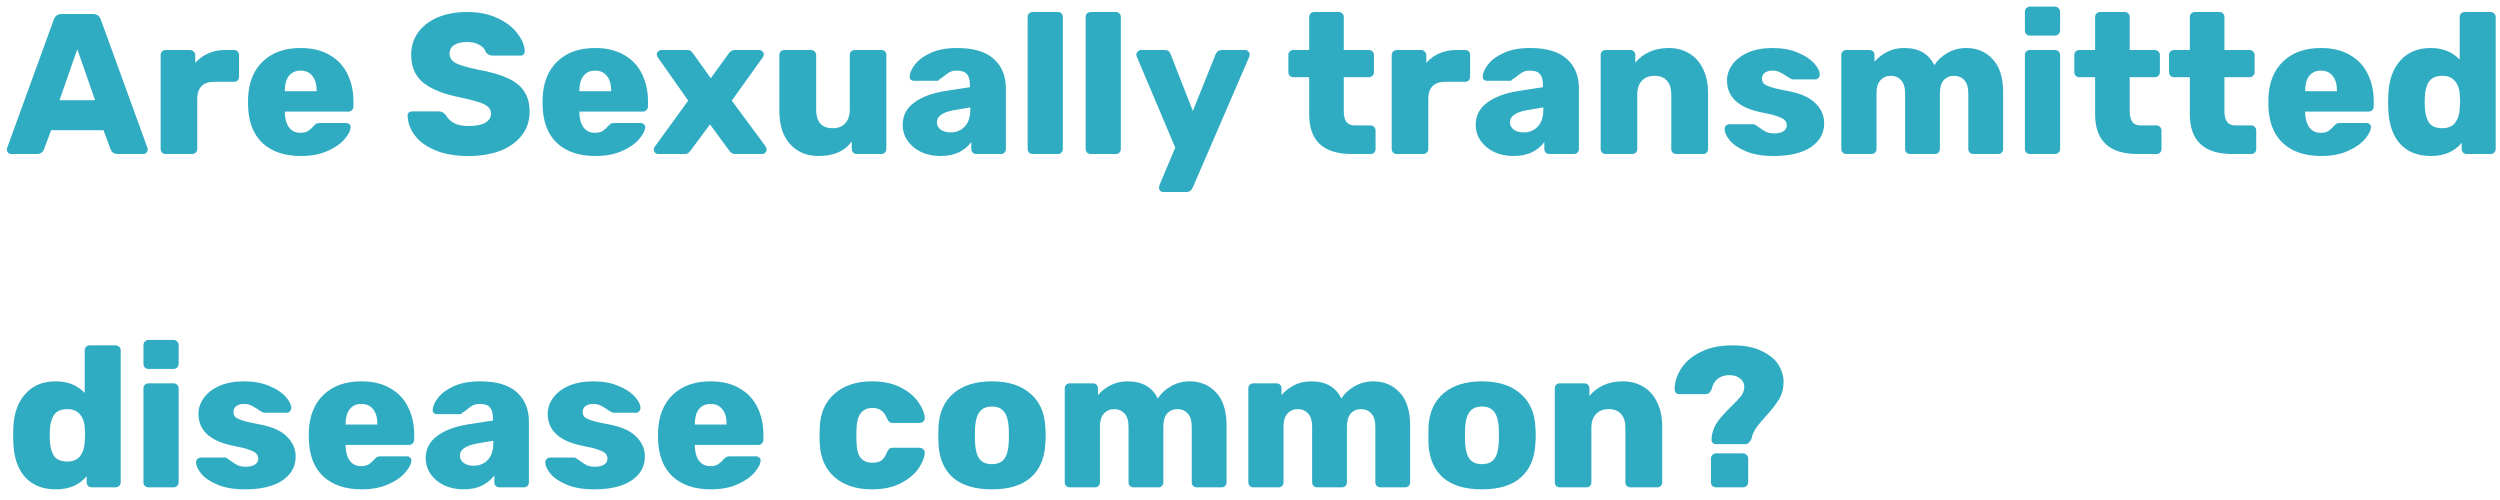 <?xml version="1.0" encoding="UTF-8"?>
<svg xmlns="http://www.w3.org/2000/svg" width="225" height="45" viewBox="0 0 225 45" fill="none">
  <path d="M0.999 13.861C0.903 13.861 0.813 13.825 0.729 13.753C0.657 13.669 0.621 13.579 0.621 13.483C0.621 13.411 0.627 13.357 0.639 13.321L4.833 1.783C4.953 1.435 5.193 1.261 5.553 1.261H8.361C8.721 1.261 8.961 1.435 9.081 1.783L13.275 13.321C13.287 13.357 13.293 13.411 13.293 13.483C13.293 13.579 13.251 13.669 13.167 13.753C13.095 13.825 13.011 13.861 12.915 13.861H10.575C10.287 13.861 10.083 13.729 9.963 13.465L9.315 11.719H4.599L3.951 13.465C3.831 13.729 3.627 13.861 3.339 13.861H0.999ZM5.355 9.019H8.559L6.957 4.429L5.355 9.019ZM14.908 13.861C14.788 13.861 14.68 13.819 14.584 13.735C14.5 13.639 14.458 13.531 14.458 13.411V4.969C14.458 4.837 14.5 4.729 14.584 4.645C14.668 4.549 14.776 4.501 14.908 4.501H17.104C17.236 4.501 17.344 4.549 17.428 4.645C17.524 4.729 17.572 4.837 17.572 4.969V5.653C17.908 5.281 18.298 4.999 18.742 4.807C19.198 4.603 19.702 4.501 20.254 4.501H21.064C21.196 4.501 21.304 4.543 21.388 4.627C21.472 4.711 21.514 4.819 21.514 4.951V6.913C21.514 7.033 21.472 7.141 21.388 7.237C21.304 7.321 21.196 7.363 21.064 7.363H19.246C18.766 7.363 18.394 7.495 18.13 7.759C17.878 8.023 17.752 8.395 17.752 8.875V13.411C17.752 13.543 17.704 13.651 17.608 13.735C17.524 13.819 17.416 13.861 17.284 13.861H14.908ZM27.076 14.041C25.612 14.041 24.46 13.651 23.62 12.871C22.78 12.079 22.348 10.933 22.324 9.433V8.875C22.372 7.447 22.816 6.331 23.656 5.527C24.496 4.723 25.63 4.321 27.058 4.321C28.09 4.321 28.96 4.531 29.668 4.951C30.388 5.359 30.922 5.929 31.27 6.661C31.63 7.381 31.81 8.203 31.81 9.127V9.577C31.81 9.709 31.762 9.823 31.666 9.919C31.582 10.003 31.474 10.045 31.342 10.045H25.636V10.153C25.648 10.693 25.774 11.131 26.014 11.467C26.254 11.791 26.596 11.953 27.04 11.953C27.328 11.953 27.556 11.899 27.724 11.791C27.904 11.671 28.072 11.521 28.228 11.341C28.336 11.221 28.42 11.149 28.48 11.125C28.552 11.089 28.66 11.071 28.804 11.071H31.162C31.27 11.071 31.36 11.107 31.432 11.179C31.516 11.239 31.558 11.317 31.558 11.413C31.558 11.725 31.378 12.091 31.018 12.511C30.67 12.931 30.154 13.291 29.47 13.591C28.798 13.891 28 14.041 27.076 14.041ZM28.498 8.209V8.173C28.498 7.597 28.372 7.153 28.12 6.841C27.868 6.517 27.514 6.355 27.058 6.355C26.602 6.355 26.248 6.517 25.996 6.841C25.756 7.153 25.636 7.597 25.636 8.173V8.209H28.498ZM42.172 14.041C41.008 14.041 40.018 13.873 39.202 13.537C38.386 13.201 37.768 12.757 37.348 12.205C36.928 11.653 36.706 11.053 36.682 10.405C36.682 10.297 36.718 10.207 36.79 10.135C36.874 10.063 36.97 10.027 37.078 10.027H39.472C39.616 10.027 39.73 10.051 39.814 10.099C39.91 10.147 40.012 10.231 40.12 10.351C40.276 10.639 40.516 10.879 40.84 11.071C41.176 11.251 41.62 11.341 42.172 11.341C42.82 11.341 43.318 11.245 43.666 11.053C44.014 10.849 44.188 10.573 44.188 10.225C44.188 9.973 44.098 9.769 43.918 9.613C43.738 9.445 43.45 9.301 43.054 9.181C42.658 9.049 42.088 8.905 41.344 8.749C39.892 8.461 38.806 8.023 38.086 7.435C37.366 6.847 37.006 6.007 37.006 4.915C37.006 4.171 37.21 3.511 37.618 2.935C38.038 2.347 38.626 1.891 39.382 1.567C40.15 1.243 41.038 1.081 42.046 1.081C43.102 1.081 44.014 1.267 44.782 1.639C45.562 1.999 46.156 2.455 46.564 3.007C46.984 3.547 47.206 4.081 47.23 4.609C47.23 4.717 47.194 4.813 47.122 4.897C47.05 4.969 46.96 5.005 46.852 5.005H44.332C44.068 5.005 43.864 4.897 43.72 4.681C43.648 4.429 43.462 4.219 43.162 4.051C42.862 3.871 42.49 3.781 42.046 3.781C41.542 3.781 41.152 3.871 40.876 4.051C40.6 4.231 40.462 4.495 40.462 4.843C40.462 5.191 40.642 5.467 41.002 5.671C41.362 5.863 42.034 6.061 43.018 6.265C44.146 6.469 45.04 6.727 45.7 7.039C46.372 7.339 46.864 7.735 47.176 8.227C47.5 8.707 47.662 9.319 47.662 10.063C47.662 10.879 47.428 11.587 46.96 12.187C46.492 12.787 45.844 13.249 45.016 13.573C44.188 13.885 43.24 14.041 42.172 14.041ZM53.584 14.041C52.12 14.041 50.968 13.651 50.128 12.871C49.288 12.079 48.856 10.933 48.832 9.433V8.875C48.88 7.447 49.324 6.331 50.164 5.527C51.004 4.723 52.138 4.321 53.566 4.321C54.598 4.321 55.468 4.531 56.176 4.951C56.896 5.359 57.43 5.929 57.778 6.661C58.138 7.381 58.318 8.203 58.318 9.127V9.577C58.318 9.709 58.27 9.823 58.174 9.919C58.09 10.003 57.982 10.045 57.85 10.045H52.144V10.153C52.156 10.693 52.282 11.131 52.522 11.467C52.762 11.791 53.104 11.953 53.548 11.953C53.836 11.953 54.064 11.899 54.232 11.791C54.412 11.671 54.58 11.521 54.736 11.341C54.844 11.221 54.928 11.149 54.988 11.125C55.06 11.089 55.168 11.071 55.312 11.071H57.67C57.778 11.071 57.868 11.107 57.94 11.179C58.024 11.239 58.066 11.317 58.066 11.413C58.066 11.725 57.886 12.091 57.526 12.511C57.178 12.931 56.662 13.291 55.978 13.591C55.306 13.891 54.508 14.041 53.584 14.041ZM55.006 8.209V8.173C55.006 7.597 54.88 7.153 54.628 6.841C54.376 6.517 54.022 6.355 53.566 6.355C53.11 6.355 52.756 6.517 52.504 6.841C52.264 7.153 52.144 7.597 52.144 8.173V8.209H55.006ZM59.256 13.861C59.148 13.861 59.052 13.825 58.968 13.753C58.884 13.669 58.842 13.567 58.842 13.447C58.842 13.351 58.878 13.261 58.95 13.177L61.938 9.055L59.22 5.185C59.148 5.089 59.112 4.999 59.112 4.915C59.112 4.795 59.154 4.699 59.238 4.627C59.322 4.543 59.418 4.501 59.526 4.501H61.848C61.992 4.501 62.1 4.531 62.172 4.591C62.244 4.651 62.316 4.729 62.388 4.825L63.972 7.039L65.574 4.825C65.586 4.813 65.616 4.777 65.664 4.717C65.712 4.657 65.772 4.609 65.844 4.573C65.928 4.525 66.018 4.501 66.114 4.501H68.328C68.436 4.501 68.532 4.543 68.616 4.627C68.7 4.699 68.742 4.789 68.742 4.897C68.742 4.993 68.706 5.089 68.634 5.185L65.862 9.055L68.904 13.177C68.964 13.261 68.994 13.351 68.994 13.447C68.994 13.567 68.952 13.669 68.868 13.753C68.796 13.825 68.7 13.861 68.58 13.861H66.15C65.946 13.861 65.778 13.765 65.646 13.573L63.9 11.197L62.136 13.573C62.064 13.669 61.992 13.741 61.92 13.789C61.848 13.837 61.746 13.861 61.614 13.861H59.256ZM73.671 14.041C72.615 14.041 71.763 13.687 71.115 12.979C70.467 12.271 70.143 11.269 70.143 9.973V4.951C70.143 4.819 70.185 4.711 70.269 4.627C70.365 4.543 70.473 4.501 70.593 4.501H72.987C73.119 4.501 73.227 4.543 73.311 4.627C73.407 4.711 73.455 4.819 73.455 4.951V9.865C73.455 10.981 73.953 11.539 74.949 11.539C75.429 11.539 75.801 11.395 76.065 11.107C76.341 10.807 76.479 10.393 76.479 9.865V4.951C76.479 4.819 76.521 4.711 76.605 4.627C76.701 4.543 76.815 4.501 76.947 4.501H79.323C79.455 4.501 79.563 4.543 79.647 4.627C79.731 4.711 79.773 4.819 79.773 4.951V13.411C79.773 13.531 79.731 13.639 79.647 13.735C79.563 13.819 79.455 13.861 79.323 13.861H77.127C76.995 13.861 76.881 13.819 76.785 13.735C76.701 13.651 76.659 13.543 76.659 13.411V12.727C76.035 13.603 75.039 14.041 73.671 14.041ZM84.643 14.041C84.007 14.041 83.425 13.921 82.897 13.681C82.381 13.429 81.973 13.087 81.673 12.655C81.385 12.223 81.241 11.749 81.241 11.233C81.241 10.417 81.577 9.757 82.249 9.253C82.933 8.737 83.869 8.383 85.057 8.191L87.289 7.849V7.633C87.289 7.189 87.199 6.865 87.019 6.661C86.839 6.457 86.533 6.355 86.101 6.355C85.861 6.355 85.657 6.397 85.489 6.481C85.333 6.565 85.153 6.691 84.949 6.859C84.793 6.991 84.655 7.087 84.535 7.147C84.487 7.231 84.427 7.273 84.355 7.273H82.267C82.147 7.273 82.045 7.237 81.961 7.165C81.889 7.081 81.859 6.985 81.871 6.877C81.883 6.553 82.045 6.193 82.357 5.797C82.669 5.389 83.143 5.041 83.779 4.753C84.415 4.465 85.201 4.321 86.137 4.321C87.625 4.321 88.729 4.651 89.449 5.311C90.169 5.959 90.529 6.841 90.529 7.957V13.411C90.529 13.531 90.487 13.639 90.403 13.735C90.319 13.819 90.211 13.861 90.079 13.861H87.865C87.745 13.861 87.637 13.819 87.541 13.735C87.457 13.639 87.415 13.531 87.415 13.411V12.781C87.151 13.153 86.785 13.459 86.317 13.699C85.849 13.927 85.291 14.041 84.643 14.041ZM85.543 11.917C86.071 11.917 86.497 11.743 86.821 11.395C87.157 11.047 87.325 10.543 87.325 9.883V9.667L85.831 9.919C84.823 10.111 84.319 10.471 84.319 10.999C84.319 11.275 84.433 11.497 84.661 11.665C84.901 11.833 85.195 11.917 85.543 11.917ZM92.955 13.861C92.823 13.861 92.709 13.819 92.613 13.735C92.529 13.651 92.487 13.543 92.487 13.411V1.531C92.487 1.399 92.529 1.291 92.613 1.207C92.709 1.123 92.823 1.081 92.955 1.081H95.205C95.337 1.081 95.445 1.123 95.529 1.207C95.613 1.291 95.655 1.399 95.655 1.531V13.411C95.655 13.531 95.613 13.639 95.529 13.735C95.445 13.819 95.337 13.861 95.205 13.861H92.955ZM98.176 13.861C98.044 13.861 97.93 13.819 97.834 13.735C97.75 13.651 97.708 13.543 97.708 13.411V1.531C97.708 1.399 97.75 1.291 97.834 1.207C97.93 1.123 98.044 1.081 98.176 1.081H100.426C100.558 1.081 100.666 1.123 100.75 1.207C100.834 1.291 100.876 1.399 100.876 1.531V13.411C100.876 13.531 100.834 13.639 100.75 13.735C100.666 13.819 100.558 13.861 100.426 13.861H98.176ZM104.692 17.281C104.584 17.281 104.494 17.245 104.422 17.173C104.35 17.101 104.314 17.011 104.314 16.903C104.314 16.819 104.326 16.741 104.35 16.669L105.772 13.285L102.316 5.113C102.28 5.017 102.262 4.951 102.262 4.915C102.286 4.795 102.334 4.699 102.406 4.627C102.49 4.543 102.586 4.501 102.694 4.501H104.836C105.088 4.501 105.262 4.627 105.358 4.879L107.356 9.991L109.408 4.879C109.528 4.627 109.708 4.501 109.948 4.501H112.072C112.18 4.501 112.27 4.543 112.342 4.627C112.426 4.699 112.468 4.783 112.468 4.879C112.468 4.963 112.456 5.041 112.432 5.113L107.338 16.903C107.218 17.155 107.032 17.281 106.78 17.281H104.692ZM121.641 13.861C119.097 13.861 117.825 12.667 117.825 10.279V6.949H116.403C116.283 6.949 116.175 6.907 116.079 6.823C115.995 6.727 115.953 6.619 115.953 6.499V4.951C115.953 4.819 115.995 4.711 116.079 4.627C116.175 4.543 116.283 4.501 116.403 4.501H117.825V1.531C117.825 1.399 117.867 1.291 117.951 1.207C118.047 1.123 118.155 1.081 118.275 1.081H120.489C120.621 1.081 120.729 1.123 120.813 1.207C120.897 1.291 120.939 1.399 120.939 1.531V4.501H123.189C123.321 4.501 123.429 4.543 123.513 4.627C123.609 4.711 123.657 4.819 123.657 4.951V6.499C123.657 6.631 123.609 6.739 123.513 6.823C123.429 6.907 123.321 6.949 123.189 6.949H120.939V10.009C120.939 10.429 121.017 10.747 121.173 10.963C121.329 11.179 121.581 11.287 121.929 11.287H123.351C123.483 11.287 123.591 11.335 123.675 11.431C123.759 11.515 123.801 11.623 123.801 11.755V13.411C123.801 13.531 123.759 13.639 123.675 13.735C123.591 13.819 123.483 13.861 123.351 13.861H121.641ZM125.703 13.861C125.583 13.861 125.475 13.819 125.379 13.735C125.295 13.639 125.253 13.531 125.253 13.411V4.969C125.253 4.837 125.295 4.729 125.379 4.645C125.463 4.549 125.571 4.501 125.703 4.501H127.899C128.031 4.501 128.139 4.549 128.223 4.645C128.319 4.729 128.367 4.837 128.367 4.969V5.653C128.703 5.281 129.093 4.999 129.537 4.807C129.993 4.603 130.497 4.501 131.049 4.501H131.859C131.991 4.501 132.099 4.543 132.183 4.627C132.267 4.711 132.309 4.819 132.309 4.951V6.913C132.309 7.033 132.267 7.141 132.183 7.237C132.099 7.321 131.991 7.363 131.859 7.363H130.041C129.561 7.363 129.189 7.495 128.925 7.759C128.673 8.023 128.547 8.395 128.547 8.875V13.411C128.547 13.543 128.499 13.651 128.403 13.735C128.319 13.819 128.211 13.861 128.079 13.861H125.703ZM136.217 14.041C135.581 14.041 134.999 13.921 134.471 13.681C133.955 13.429 133.547 13.087 133.247 12.655C132.959 12.223 132.815 11.749 132.815 11.233C132.815 10.417 133.151 9.757 133.823 9.253C134.507 8.737 135.443 8.383 136.631 8.191L138.863 7.849V7.633C138.863 7.189 138.773 6.865 138.593 6.661C138.413 6.457 138.107 6.355 137.675 6.355C137.435 6.355 137.231 6.397 137.063 6.481C136.907 6.565 136.727 6.691 136.523 6.859C136.367 6.991 136.229 7.087 136.109 7.147C136.061 7.231 136.001 7.273 135.929 7.273H133.841C133.721 7.273 133.619 7.237 133.535 7.165C133.463 7.081 133.433 6.985 133.445 6.877C133.457 6.553 133.619 6.193 133.931 5.797C134.243 5.389 134.717 5.041 135.353 4.753C135.989 4.465 136.775 4.321 137.711 4.321C139.199 4.321 140.303 4.651 141.023 5.311C141.743 5.959 142.103 6.841 142.103 7.957V13.411C142.103 13.531 142.061 13.639 141.977 13.735C141.893 13.819 141.785 13.861 141.653 13.861H139.439C139.319 13.861 139.211 13.819 139.115 13.735C139.031 13.639 138.989 13.531 138.989 13.411V12.781C138.725 13.153 138.359 13.459 137.891 13.699C137.423 13.927 136.865 14.041 136.217 14.041ZM137.117 11.917C137.645 11.917 138.071 11.743 138.395 11.395C138.731 11.047 138.899 10.543 138.899 9.883V9.667L137.405 9.919C136.397 10.111 135.893 10.471 135.893 10.999C135.893 11.275 136.007 11.497 136.235 11.665C136.475 11.833 136.769 11.917 137.117 11.917ZM144.511 13.861C144.391 13.861 144.283 13.819 144.187 13.735C144.103 13.639 144.061 13.531 144.061 13.411V4.951C144.061 4.819 144.103 4.711 144.187 4.627C144.283 4.543 144.391 4.501 144.511 4.501H146.725C146.857 4.501 146.965 4.543 147.049 4.627C147.133 4.711 147.175 4.819 147.175 4.951V5.635C147.499 5.239 147.913 4.921 148.417 4.681C148.933 4.441 149.521 4.321 150.181 4.321C150.865 4.321 151.471 4.477 151.999 4.789C152.539 5.101 152.959 5.563 153.259 6.175C153.571 6.787 153.727 7.525 153.727 8.389V13.411C153.727 13.531 153.685 13.639 153.601 13.735C153.517 13.819 153.409 13.861 153.277 13.861H150.883C150.751 13.861 150.637 13.819 150.541 13.735C150.457 13.651 150.415 13.543 150.415 13.411V8.497C150.415 7.957 150.283 7.543 150.019 7.255C149.767 6.967 149.395 6.823 148.903 6.823C148.423 6.823 148.045 6.973 147.769 7.273C147.493 7.561 147.355 7.969 147.355 8.497V13.411C147.355 13.531 147.313 13.639 147.229 13.735C147.145 13.819 147.037 13.861 146.905 13.861H144.511ZM159.622 14.041C158.638 14.041 157.816 13.903 157.156 13.627C156.496 13.351 156.004 13.021 155.68 12.637C155.368 12.253 155.212 11.905 155.212 11.593C155.212 11.473 155.254 11.377 155.338 11.305C155.434 11.221 155.536 11.179 155.644 11.179H157.822C157.894 11.179 157.954 11.203 158.002 11.251C158.206 11.383 158.32 11.461 158.344 11.485C158.572 11.653 158.782 11.785 158.974 11.881C159.178 11.965 159.418 12.007 159.694 12.007C160.018 12.007 160.282 11.947 160.486 11.827C160.702 11.695 160.81 11.515 160.81 11.287C160.81 11.095 160.75 10.939 160.63 10.819C160.522 10.699 160.306 10.585 159.982 10.477C159.67 10.357 159.19 10.237 158.542 10.117C156.466 9.697 155.428 8.737 155.428 7.237C155.428 6.745 155.584 6.277 155.896 5.833C156.22 5.377 156.688 5.011 157.3 4.735C157.924 4.459 158.668 4.321 159.532 4.321C160.408 4.321 161.164 4.459 161.8 4.735C162.448 4.999 162.94 5.323 163.276 5.707C163.612 6.079 163.78 6.421 163.78 6.733C163.78 6.841 163.738 6.937 163.654 7.021C163.582 7.105 163.492 7.147 163.384 7.147H161.404C161.296 7.147 161.212 7.123 161.152 7.075C161.008 7.003 160.864 6.913 160.72 6.805C160.504 6.661 160.312 6.553 160.144 6.481C159.988 6.397 159.784 6.355 159.532 6.355C159.232 6.355 158.998 6.421 158.83 6.553C158.662 6.685 158.578 6.853 158.578 7.057C158.578 7.237 158.626 7.387 158.722 7.507C158.83 7.615 159.04 7.723 159.352 7.831C159.676 7.939 160.162 8.053 160.81 8.173C161.986 8.377 162.838 8.743 163.366 9.271C163.906 9.787 164.176 10.393 164.176 11.089C164.176 11.989 163.774 12.709 162.97 13.249C162.178 13.777 161.062 14.041 159.622 14.041ZM166.167 13.861C166.047 13.861 165.939 13.819 165.843 13.735C165.759 13.639 165.717 13.531 165.717 13.411V4.951C165.717 4.819 165.759 4.711 165.843 4.627C165.939 4.543 166.047 4.501 166.167 4.501H168.255C168.387 4.501 168.495 4.543 168.579 4.627C168.663 4.711 168.705 4.819 168.705 4.951V5.563C168.993 5.215 169.365 4.921 169.821 4.681C170.277 4.441 170.793 4.321 171.369 4.321C172.689 4.321 173.595 4.837 174.087 5.869C174.375 5.413 174.777 5.041 175.293 4.753C175.809 4.465 176.361 4.321 176.949 4.321C177.933 4.321 178.731 4.657 179.343 5.329C179.967 5.989 180.279 6.979 180.279 8.299V13.411C180.279 13.531 180.237 13.639 180.153 13.735C180.069 13.819 179.961 13.861 179.829 13.861H177.615C177.483 13.861 177.369 13.819 177.273 13.735C177.189 13.651 177.147 13.543 177.147 13.411V8.425C177.147 7.873 177.027 7.471 176.787 7.219C176.559 6.955 176.247 6.823 175.851 6.823C175.479 6.823 175.173 6.955 174.933 7.219C174.705 7.471 174.591 7.873 174.591 8.425V13.411C174.591 13.531 174.549 13.639 174.465 13.735C174.381 13.819 174.273 13.861 174.141 13.861H171.927C171.795 13.861 171.681 13.819 171.585 13.735C171.501 13.651 171.459 13.543 171.459 13.411V8.425C171.459 7.873 171.339 7.471 171.099 7.219C170.859 6.955 170.547 6.823 170.163 6.823C169.791 6.823 169.485 6.955 169.245 7.219C169.005 7.471 168.885 7.867 168.885 8.407V13.411C168.885 13.531 168.843 13.639 168.759 13.735C168.675 13.819 168.567 13.861 168.435 13.861H166.167ZM182.691 3.205C182.559 3.205 182.451 3.163 182.367 3.079C182.283 2.983 182.241 2.869 182.241 2.737V1.063C182.241 0.931 182.283 0.823 182.367 0.739C182.463 0.643 182.571 0.595 182.691 0.595H184.941C185.073 0.595 185.181 0.643 185.265 0.739C185.361 0.823 185.409 0.931 185.409 1.063V2.737C185.409 2.869 185.361 2.983 185.265 3.079C185.181 3.163 185.073 3.205 184.941 3.205H182.691ZM182.691 13.861C182.571 13.861 182.463 13.819 182.367 13.735C182.283 13.639 182.241 13.531 182.241 13.411V4.951C182.241 4.819 182.283 4.711 182.367 4.627C182.463 4.543 182.571 4.501 182.691 4.501H184.941C185.073 4.501 185.181 4.543 185.265 4.627C185.361 4.711 185.409 4.819 185.409 4.951V13.411C185.409 13.543 185.361 13.651 185.265 13.735C185.181 13.819 185.073 13.861 184.941 13.861H182.691ZM192.376 13.861C189.832 13.861 188.56 12.667 188.56 10.279V6.949H187.138C187.018 6.949 186.91 6.907 186.814 6.823C186.73 6.727 186.688 6.619 186.688 6.499V4.951C186.688 4.819 186.73 4.711 186.814 4.627C186.91 4.543 187.018 4.501 187.138 4.501H188.56V1.531C188.56 1.399 188.602 1.291 188.686 1.207C188.782 1.123 188.89 1.081 189.01 1.081H191.224C191.356 1.081 191.464 1.123 191.548 1.207C191.632 1.291 191.674 1.399 191.674 1.531V4.501H193.924C194.056 4.501 194.164 4.543 194.248 4.627C194.344 4.711 194.392 4.819 194.392 4.951V6.499C194.392 6.631 194.344 6.739 194.248 6.823C194.164 6.907 194.056 6.949 193.924 6.949H191.674V10.009C191.674 10.429 191.752 10.747 191.908 10.963C192.064 11.179 192.316 11.287 192.664 11.287H194.086C194.218 11.287 194.326 11.335 194.41 11.431C194.494 11.515 194.536 11.623 194.536 11.755V13.411C194.536 13.531 194.494 13.639 194.41 13.735C194.326 13.819 194.218 13.861 194.086 13.861H192.376ZM200.901 13.861C198.357 13.861 197.085 12.667 197.085 10.279V6.949H195.663C195.543 6.949 195.435 6.907 195.339 6.823C195.255 6.727 195.213 6.619 195.213 6.499V4.951C195.213 4.819 195.255 4.711 195.339 4.627C195.435 4.543 195.543 4.501 195.663 4.501H197.085V1.531C197.085 1.399 197.127 1.291 197.211 1.207C197.307 1.123 197.415 1.081 197.535 1.081H199.749C199.881 1.081 199.989 1.123 200.073 1.207C200.157 1.291 200.199 1.399 200.199 1.531V4.501H202.449C202.581 4.501 202.689 4.543 202.773 4.627C202.869 4.711 202.917 4.819 202.917 4.951V6.499C202.917 6.631 202.869 6.739 202.773 6.823C202.689 6.907 202.581 6.949 202.449 6.949H200.199V10.009C200.199 10.429 200.277 10.747 200.433 10.963C200.589 11.179 200.841 11.287 201.189 11.287H202.611C202.743 11.287 202.851 11.335 202.935 11.431C203.019 11.515 203.061 11.623 203.061 11.755V13.411C203.061 13.531 203.019 13.639 202.935 13.735C202.851 13.819 202.743 13.861 202.611 13.861H200.901ZM208.904 14.041C207.44 14.041 206.288 13.651 205.448 12.871C204.608 12.079 204.176 10.933 204.152 9.433V8.875C204.2 7.447 204.644 6.331 205.484 5.527C206.324 4.723 207.458 4.321 208.886 4.321C209.918 4.321 210.788 4.531 211.496 4.951C212.216 5.359 212.75 5.929 213.098 6.661C213.458 7.381 213.638 8.203 213.638 9.127V9.577C213.638 9.709 213.59 9.823 213.494 9.919C213.41 10.003 213.302 10.045 213.17 10.045H207.464V10.153C207.476 10.693 207.602 11.131 207.842 11.467C208.082 11.791 208.424 11.953 208.868 11.953C209.156 11.953 209.384 11.899 209.552 11.791C209.732 11.671 209.9 11.521 210.056 11.341C210.164 11.221 210.248 11.149 210.308 11.125C210.38 11.089 210.488 11.071 210.632 11.071H212.99C213.098 11.071 213.188 11.107 213.26 11.179C213.344 11.239 213.386 11.317 213.386 11.413C213.386 11.725 213.206 12.091 212.846 12.511C212.498 12.931 211.982 13.291 211.298 13.591C210.626 13.891 209.828 14.041 208.904 14.041ZM210.326 8.209V8.173C210.326 7.597 210.2 7.153 209.948 6.841C209.696 6.517 209.342 6.355 208.886 6.355C208.43 6.355 208.076 6.517 207.824 6.841C207.584 7.153 207.464 7.597 207.464 8.173V8.209H210.326ZM218.763 14.041C217.599 14.041 216.681 13.675 216.009 12.943C215.349 12.211 214.995 11.167 214.947 9.811L214.929 9.181L214.947 8.533C214.995 7.225 215.355 6.199 216.027 5.455C216.699 4.699 217.611 4.321 218.763 4.321C219.843 4.321 220.713 4.669 221.373 5.365V1.531C221.373 1.399 221.415 1.291 221.499 1.207C221.595 1.123 221.703 1.081 221.823 1.081H224.145C224.277 1.081 224.385 1.123 224.469 1.207C224.565 1.291 224.613 1.399 224.613 1.531V13.411C224.613 13.543 224.565 13.651 224.469 13.735C224.385 13.819 224.277 13.861 224.145 13.861H222.003C221.883 13.861 221.775 13.819 221.679 13.735C221.595 13.639 221.553 13.531 221.553 13.411V12.853C220.905 13.645 219.975 14.041 218.763 14.041ZM219.807 11.539C220.323 11.539 220.707 11.377 220.959 11.053C221.211 10.717 221.349 10.297 221.373 9.793C221.397 9.457 221.409 9.229 221.409 9.109C221.409 8.977 221.397 8.755 221.373 8.443C221.349 7.975 221.205 7.591 220.941 7.291C220.689 6.979 220.311 6.823 219.807 6.823C219.267 6.823 218.877 6.985 218.637 7.309C218.409 7.621 218.277 8.059 218.241 8.623L218.223 9.181L218.241 9.739C218.277 10.303 218.409 10.747 218.637 11.071C218.877 11.383 219.267 11.539 219.807 11.539ZM5.013 44.041C3.849 44.041 2.931 43.675 2.259 42.943C1.599 42.211 1.245 41.167 1.197 39.811L1.179 39.181L1.197 38.533C1.245 37.225 1.605 36.199 2.277 35.455C2.949 34.699 3.861 34.321 5.013 34.321C6.093 34.321 6.963 34.669 7.623 35.365V31.531C7.623 31.399 7.665 31.291 7.749 31.207C7.845 31.123 7.953 31.081 8.073 31.081H10.395C10.527 31.081 10.635 31.123 10.719 31.207C10.815 31.291 10.863 31.399 10.863 31.531V43.411C10.863 43.543 10.815 43.651 10.719 43.735C10.635 43.819 10.527 43.861 10.395 43.861H8.253C8.133 43.861 8.025 43.819 7.929 43.735C7.845 43.639 7.803 43.531 7.803 43.411V42.853C7.155 43.645 6.225 44.041 5.013 44.041ZM6.057 41.539C6.573 41.539 6.957 41.377 7.209 41.053C7.461 40.717 7.599 40.297 7.623 39.793C7.647 39.457 7.659 39.229 7.659 39.109C7.659 38.977 7.647 38.755 7.623 38.443C7.599 37.975 7.455 37.591 7.191 37.291C6.939 36.979 6.561 36.823 6.057 36.823C5.517 36.823 5.127 36.985 4.887 37.309C4.659 37.621 4.527 38.059 4.491 38.623L4.473 39.181L4.491 39.739C4.527 40.303 4.659 40.747 4.887 41.071C5.127 41.383 5.517 41.539 6.057 41.539ZM13.361 33.205C13.229 33.205 13.121 33.163 13.037 33.079C12.953 32.983 12.911 32.869 12.911 32.737V31.063C12.911 30.931 12.953 30.823 13.037 30.739C13.133 30.643 13.241 30.595 13.361 30.595H15.611C15.743 30.595 15.851 30.643 15.935 30.739C16.031 30.823 16.079 30.931 16.079 31.063V32.737C16.079 32.869 16.031 32.983 15.935 33.079C15.851 33.163 15.743 33.205 15.611 33.205H13.361ZM13.361 43.861C13.241 43.861 13.133 43.819 13.037 43.735C12.953 43.639 12.911 43.531 12.911 43.411V34.951C12.911 34.819 12.953 34.711 13.037 34.627C13.133 34.543 13.241 34.501 13.361 34.501H15.611C15.743 34.501 15.851 34.543 15.935 34.627C16.031 34.711 16.079 34.819 16.079 34.951V43.411C16.079 43.543 16.031 43.651 15.935 43.735C15.851 43.819 15.743 43.861 15.611 43.861H13.361ZM22.055 44.041C21.072 44.041 20.25 43.903 19.59 43.627C18.93 43.351 18.438 43.021 18.113 42.637C17.802 42.253 17.645 41.905 17.645 41.593C17.645 41.473 17.688 41.377 17.771 41.305C17.867 41.221 17.97 41.179 18.078 41.179H20.256C20.328 41.179 20.387 41.203 20.436 41.251C20.64 41.383 20.753 41.461 20.777 41.485C21.006 41.653 21.215 41.785 21.407 41.881C21.611 41.965 21.852 42.007 22.128 42.007C22.451 42.007 22.715 41.947 22.919 41.827C23.136 41.695 23.244 41.515 23.244 41.287C23.244 41.095 23.183 40.939 23.064 40.819C22.956 40.699 22.739 40.585 22.416 40.477C22.104 40.357 21.623 40.237 20.976 40.117C18.899 39.697 17.861 38.737 17.861 37.237C17.861 36.745 18.017 36.277 18.329 35.833C18.654 35.377 19.122 35.011 19.733 34.735C20.358 34.459 21.102 34.321 21.965 34.321C22.841 34.321 23.598 34.459 24.233 34.735C24.881 34.999 25.373 35.323 25.709 35.707C26.046 36.079 26.213 36.421 26.213 36.733C26.213 36.841 26.172 36.937 26.087 37.021C26.015 37.105 25.925 37.147 25.817 37.147H23.837C23.73 37.147 23.645 37.123 23.585 37.075C23.442 37.003 23.297 36.913 23.154 36.805C22.938 36.661 22.745 36.553 22.578 36.481C22.422 36.397 22.218 36.355 21.965 36.355C21.666 36.355 21.431 36.421 21.264 36.553C21.096 36.685 21.012 36.853 21.012 37.057C21.012 37.237 21.059 37.387 21.155 37.507C21.264 37.615 21.474 37.723 21.785 37.831C22.11 37.939 22.596 38.053 23.244 38.173C24.419 38.377 25.271 38.743 25.799 39.271C26.34 39.787 26.61 40.393 26.61 41.089C26.61 41.989 26.207 42.709 25.404 43.249C24.611 43.777 23.495 44.041 22.055 44.041ZM32.543 44.041C31.079 44.041 29.927 43.651 29.087 42.871C28.247 42.079 27.815 40.933 27.791 39.433V38.875C27.839 37.447 28.283 36.331 29.123 35.527C29.963 34.723 31.097 34.321 32.525 34.321C33.557 34.321 34.427 34.531 35.135 34.951C35.855 35.359 36.389 35.929 36.737 36.661C37.097 37.381 37.277 38.203 37.277 39.127V39.577C37.277 39.709 37.229 39.823 37.133 39.919C37.049 40.003 36.941 40.045 36.809 40.045H31.103V40.153C31.115 40.693 31.241 41.131 31.481 41.467C31.721 41.791 32.063 41.953 32.507 41.953C32.795 41.953 33.023 41.899 33.191 41.791C33.371 41.671 33.539 41.521 33.695 41.341C33.803 41.221 33.887 41.149 33.947 41.125C34.019 41.089 34.127 41.071 34.271 41.071H36.629C36.737 41.071 36.827 41.107 36.899 41.179C36.983 41.239 37.025 41.317 37.025 41.413C37.025 41.725 36.845 42.091 36.485 42.511C36.137 42.931 35.621 43.291 34.937 43.591C34.265 43.891 33.467 44.041 32.543 44.041ZM33.965 38.209V38.173C33.965 37.597 33.839 37.153 33.587 36.841C33.335 36.517 32.981 36.355 32.525 36.355C32.069 36.355 31.715 36.517 31.463 36.841C31.223 37.153 31.103 37.597 31.103 38.173V38.209H33.965ZM41.717 44.041C41.081 44.041 40.499 43.921 39.971 43.681C39.455 43.429 39.047 43.087 38.747 42.655C38.459 42.223 38.315 41.749 38.315 41.233C38.315 40.417 38.651 39.757 39.323 39.253C40.007 38.737 40.943 38.383 42.131 38.191L44.363 37.849V37.633C44.363 37.189 44.273 36.865 44.093 36.661C43.913 36.457 43.607 36.355 43.175 36.355C42.935 36.355 42.731 36.397 42.563 36.481C42.407 36.565 42.227 36.691 42.023 36.859C41.867 36.991 41.729 37.087 41.609 37.147C41.561 37.231 41.501 37.273 41.429 37.273H39.341C39.221 37.273 39.119 37.237 39.035 37.165C38.963 37.081 38.933 36.985 38.945 36.877C38.957 36.553 39.119 36.193 39.431 35.797C39.743 35.389 40.217 35.041 40.853 34.753C41.489 34.465 42.275 34.321 43.211 34.321C44.699 34.321 45.803 34.651 46.523 35.311C47.243 35.959 47.603 36.841 47.603 37.957V43.411C47.603 43.531 47.561 43.639 47.477 43.735C47.393 43.819 47.285 43.861 47.153 43.861H44.939C44.819 43.861 44.711 43.819 44.615 43.735C44.531 43.639 44.489 43.531 44.489 43.411V42.781C44.225 43.153 43.859 43.459 43.391 43.699C42.923 43.927 42.365 44.041 41.717 44.041ZM42.617 41.917C43.145 41.917 43.571 41.743 43.895 41.395C44.231 41.047 44.399 40.543 44.399 39.883V39.667L42.905 39.919C41.897 40.111 41.393 40.471 41.393 40.999C41.393 41.275 41.507 41.497 41.735 41.665C41.975 41.833 42.269 41.917 42.617 41.917ZM53.485 44.041C52.501 44.041 51.679 43.903 51.019 43.627C50.359 43.351 49.867 43.021 49.543 42.637C49.231 42.253 49.075 41.905 49.075 41.593C49.075 41.473 49.117 41.377 49.201 41.305C49.297 41.221 49.399 41.179 49.507 41.179H51.685C51.757 41.179 51.817 41.203 51.865 41.251C52.069 41.383 52.183 41.461 52.207 41.485C52.435 41.653 52.645 41.785 52.837 41.881C53.041 41.965 53.281 42.007 53.557 42.007C53.881 42.007 54.145 41.947 54.349 41.827C54.565 41.695 54.673 41.515 54.673 41.287C54.673 41.095 54.613 40.939 54.493 40.819C54.385 40.699 54.169 40.585 53.845 40.477C53.533 40.357 53.053 40.237 52.405 40.117C50.329 39.697 49.291 38.737 49.291 37.237C49.291 36.745 49.447 36.277 49.759 35.833C50.083 35.377 50.551 35.011 51.163 34.735C51.787 34.459 52.531 34.321 53.395 34.321C54.271 34.321 55.027 34.459 55.663 34.735C56.311 34.999 56.803 35.323 57.139 35.707C57.475 36.079 57.643 36.421 57.643 36.733C57.643 36.841 57.601 36.937 57.517 37.021C57.445 37.105 57.355 37.147 57.247 37.147H55.267C55.159 37.147 55.075 37.123 55.015 37.075C54.871 37.003 54.727 36.913 54.583 36.805C54.367 36.661 54.175 36.553 54.007 36.481C53.851 36.397 53.647 36.355 53.395 36.355C53.095 36.355 52.861 36.421 52.693 36.553C52.525 36.685 52.441 36.853 52.441 37.057C52.441 37.237 52.489 37.387 52.585 37.507C52.693 37.615 52.903 37.723 53.215 37.831C53.539 37.939 54.025 38.053 54.673 38.173C55.849 38.377 56.701 38.743 57.229 39.271C57.769 39.787 58.039 40.393 58.039 41.089C58.039 41.989 57.637 42.709 56.833 43.249C56.041 43.777 54.925 44.041 53.485 44.041ZM63.973 44.041C62.509 44.041 61.357 43.651 60.517 42.871C59.677 42.079 59.245 40.933 59.221 39.433V38.875C59.269 37.447 59.713 36.331 60.553 35.527C61.393 34.723 62.527 34.321 63.955 34.321C64.987 34.321 65.857 34.531 66.565 34.951C67.285 35.359 67.819 35.929 68.167 36.661C68.527 37.381 68.707 38.203 68.707 39.127V39.577C68.707 39.709 68.659 39.823 68.563 39.919C68.479 40.003 68.371 40.045 68.239 40.045H62.533V40.153C62.545 40.693 62.671 41.131 62.911 41.467C63.151 41.791 63.493 41.953 63.937 41.953C64.225 41.953 64.453 41.899 64.621 41.791C64.801 41.671 64.969 41.521 65.125 41.341C65.233 41.221 65.317 41.149 65.377 41.125C65.449 41.089 65.557 41.071 65.701 41.071H68.059C68.167 41.071 68.257 41.107 68.329 41.179C68.413 41.239 68.455 41.317 68.455 41.413C68.455 41.725 68.275 42.091 67.915 42.511C67.567 42.931 67.051 43.291 66.367 43.591C65.695 43.891 64.897 44.041 63.973 44.041ZM65.395 38.209V38.173C65.395 37.597 65.269 37.153 65.017 36.841C64.765 36.517 64.411 36.355 63.955 36.355C63.499 36.355 63.145 36.517 62.893 36.841C62.653 37.153 62.533 37.597 62.533 38.173V38.209H65.395ZM78.456 44.041C77.088 44.041 75.978 43.681 75.126 42.961C74.286 42.229 73.836 41.215 73.776 39.919L73.758 39.199L73.776 38.461C73.824 37.165 74.274 36.151 75.126 35.419C75.978 34.687 77.088 34.321 78.456 34.321C79.5 34.321 80.376 34.507 81.084 34.879C81.792 35.251 82.32 35.695 82.668 36.211C83.016 36.715 83.202 37.177 83.226 37.597C83.238 37.729 83.196 37.843 83.1 37.939C83.004 38.023 82.89 38.065 82.758 38.065H80.346C80.214 38.065 80.112 38.035 80.04 37.975C79.968 37.915 79.902 37.819 79.842 37.687C79.71 37.351 79.536 37.105 79.32 36.949C79.116 36.793 78.852 36.715 78.528 36.715C77.604 36.715 77.124 37.327 77.088 38.551L77.07 39.235L77.088 39.829C77.1 40.453 77.226 40.915 77.466 41.215C77.706 41.503 78.06 41.647 78.528 41.647C78.876 41.647 79.146 41.575 79.338 41.431C79.542 41.275 79.71 41.023 79.842 40.675C79.902 40.543 79.968 40.447 80.04 40.387C80.112 40.327 80.214 40.297 80.346 40.297H82.758C82.878 40.297 82.986 40.339 83.082 40.423C83.178 40.507 83.226 40.609 83.226 40.729C83.226 41.101 83.058 41.551 82.722 42.079C82.398 42.595 81.876 43.051 81.156 43.447C80.436 43.843 79.536 44.041 78.456 44.041ZM89.27 44.041C87.758 44.041 86.594 43.693 85.778 42.997C84.974 42.289 84.536 41.287 84.464 39.991C84.452 39.835 84.446 39.565 84.446 39.181C84.446 38.797 84.452 38.527 84.464 38.371C84.536 37.099 84.986 36.109 85.814 35.401C86.654 34.681 87.806 34.321 89.27 34.321C90.734 34.321 91.88 34.681 92.708 35.401C93.548 36.109 94.004 37.099 94.076 38.371C94.1 38.683 94.112 38.953 94.112 39.181C94.112 39.409 94.1 39.679 94.076 39.991C94.004 41.287 93.56 42.289 92.744 42.997C91.94 43.693 90.782 44.041 89.27 44.041ZM89.27 41.773C89.762 41.773 90.128 41.623 90.368 41.323C90.608 41.011 90.746 40.537 90.782 39.901C90.794 39.781 90.8 39.541 90.8 39.181C90.8 38.821 90.794 38.581 90.782 38.461C90.746 37.837 90.608 37.369 90.368 37.057C90.128 36.745 89.762 36.589 89.27 36.589C88.778 36.589 88.412 36.745 88.172 37.057C87.932 37.369 87.794 37.837 87.758 38.461L87.74 39.181L87.758 39.901C87.794 40.537 87.932 41.011 88.172 41.323C88.412 41.623 88.778 41.773 89.27 41.773ZM96.277 43.861C96.157 43.861 96.049 43.819 95.953 43.735C95.869 43.639 95.827 43.531 95.827 43.411V34.951C95.827 34.819 95.869 34.711 95.953 34.627C96.049 34.543 96.157 34.501 96.277 34.501H98.365C98.497 34.501 98.605 34.543 98.689 34.627C98.773 34.711 98.815 34.819 98.815 34.951V35.563C99.103 35.215 99.475 34.921 99.931 34.681C100.387 34.441 100.903 34.321 101.479 34.321C102.799 34.321 103.705 34.837 104.197 35.869C104.485 35.413 104.887 35.041 105.403 34.753C105.919 34.465 106.471 34.321 107.059 34.321C108.043 34.321 108.841 34.657 109.453 35.329C110.077 35.989 110.389 36.979 110.389 38.299V43.411C110.389 43.531 110.347 43.639 110.263 43.735C110.179 43.819 110.071 43.861 109.939 43.861H107.725C107.593 43.861 107.479 43.819 107.383 43.735C107.299 43.651 107.257 43.543 107.257 43.411V38.425C107.257 37.873 107.137 37.471 106.897 37.219C106.669 36.955 106.357 36.823 105.961 36.823C105.589 36.823 105.283 36.955 105.043 37.219C104.815 37.471 104.701 37.873 104.701 38.425V43.411C104.701 43.531 104.659 43.639 104.575 43.735C104.491 43.819 104.383 43.861 104.251 43.861H102.037C101.905 43.861 101.791 43.819 101.695 43.735C101.611 43.651 101.569 43.543 101.569 43.411V38.425C101.569 37.873 101.449 37.471 101.209 37.219C100.969 36.955 100.657 36.823 100.273 36.823C99.901 36.823 99.595 36.955 99.355 37.219C99.115 37.471 98.995 37.867 98.995 38.407V43.411C98.995 43.531 98.953 43.639 98.869 43.735C98.785 43.819 98.677 43.861 98.545 43.861H96.277ZM112.8 43.861C112.68 43.861 112.572 43.819 112.476 43.735C112.392 43.639 112.35 43.531 112.35 43.411V34.951C112.35 34.819 112.392 34.711 112.476 34.627C112.572 34.543 112.68 34.501 112.8 34.501H114.888C115.02 34.501 115.128 34.543 115.212 34.627C115.296 34.711 115.338 34.819 115.338 34.951V35.563C115.626 35.215 115.998 34.921 116.454 34.681C116.91 34.441 117.426 34.321 118.002 34.321C119.322 34.321 120.228 34.837 120.72 35.869C121.008 35.413 121.41 35.041 121.926 34.753C122.442 34.465 122.994 34.321 123.582 34.321C124.566 34.321 125.364 34.657 125.976 35.329C126.6 35.989 126.912 36.979 126.912 38.299V43.411C126.912 43.531 126.87 43.639 126.786 43.735C126.702 43.819 126.594 43.861 126.462 43.861H124.248C124.116 43.861 124.002 43.819 123.906 43.735C123.822 43.651 123.78 43.543 123.78 43.411V38.425C123.78 37.873 123.66 37.471 123.42 37.219C123.192 36.955 122.88 36.823 122.484 36.823C122.112 36.823 121.806 36.955 121.566 37.219C121.338 37.471 121.224 37.873 121.224 38.425V43.411C121.224 43.531 121.182 43.639 121.098 43.735C121.014 43.819 120.906 43.861 120.774 43.861H118.56C118.428 43.861 118.314 43.819 118.218 43.735C118.134 43.651 118.092 43.543 118.092 43.411V38.425C118.092 37.873 117.972 37.471 117.732 37.219C117.492 36.955 117.18 36.823 116.796 36.823C116.424 36.823 116.118 36.955 115.878 37.219C115.638 37.471 115.518 37.867 115.518 38.407V43.411C115.518 43.531 115.476 43.639 115.392 43.735C115.308 43.819 115.2 43.861 115.068 43.861H112.8ZM133.374 44.041C131.862 44.041 130.698 43.693 129.882 42.997C129.078 42.289 128.64 41.287 128.568 39.991C128.556 39.835 128.55 39.565 128.55 39.181C128.55 38.797 128.556 38.527 128.568 38.371C128.64 37.099 129.09 36.109 129.918 35.401C130.758 34.681 131.91 34.321 133.374 34.321C134.838 34.321 135.984 34.681 136.812 35.401C137.652 36.109 138.108 37.099 138.18 38.371C138.204 38.683 138.216 38.953 138.216 39.181C138.216 39.409 138.204 39.679 138.18 39.991C138.108 41.287 137.664 42.289 136.848 42.997C136.044 43.693 134.886 44.041 133.374 44.041ZM133.374 41.773C133.866 41.773 134.232 41.623 134.472 41.323C134.712 41.011 134.85 40.537 134.886 39.901C134.898 39.781 134.904 39.541 134.904 39.181C134.904 38.821 134.898 38.581 134.886 38.461C134.85 37.837 134.712 37.369 134.472 37.057C134.232 36.745 133.866 36.589 133.374 36.589C132.882 36.589 132.516 36.745 132.276 37.057C132.036 37.369 131.898 37.837 131.862 38.461L131.844 39.181L131.862 39.901C131.898 40.537 132.036 41.011 132.276 41.323C132.516 41.623 132.882 41.773 133.374 41.773ZM140.38 43.861C140.26 43.861 140.152 43.819 140.056 43.735C139.972 43.639 139.93 43.531 139.93 43.411V34.951C139.93 34.819 139.972 34.711 140.056 34.627C140.152 34.543 140.26 34.501 140.38 34.501H142.594C142.726 34.501 142.834 34.543 142.918 34.627C143.002 34.711 143.044 34.819 143.044 34.951V35.635C143.368 35.239 143.782 34.921 144.286 34.681C144.802 34.441 145.39 34.321 146.05 34.321C146.734 34.321 147.34 34.477 147.868 34.789C148.408 35.101 148.828 35.563 149.128 36.175C149.44 36.787 149.596 37.525 149.596 38.389V43.411C149.596 43.531 149.554 43.639 149.47 43.735C149.386 43.819 149.278 43.861 149.146 43.861H146.752C146.62 43.861 146.506 43.819 146.41 43.735C146.326 43.651 146.284 43.543 146.284 43.411V38.497C146.284 37.957 146.152 37.543 145.888 37.255C145.636 36.967 145.264 36.823 144.772 36.823C144.292 36.823 143.914 36.973 143.638 37.273C143.362 37.561 143.224 37.969 143.224 38.497V43.411C143.224 43.531 143.182 43.639 143.098 43.735C143.014 43.819 142.906 43.861 142.774 43.861H140.38ZM154.401 39.973C154.305 39.973 154.221 39.937 154.149 39.865C154.077 39.793 154.041 39.709 154.041 39.613C154.041 39.445 154.047 39.319 154.059 39.235C154.143 38.743 154.329 38.299 154.617 37.903C154.917 37.507 155.319 37.063 155.823 36.571C156.195 36.211 156.477 35.911 156.669 35.671C156.861 35.419 156.963 35.173 156.975 34.933C157.011 34.585 156.897 34.303 156.633 34.087C156.381 33.871 156.063 33.763 155.679 33.763C154.791 33.763 154.245 34.189 154.041 35.041C153.981 35.185 153.909 35.293 153.825 35.365C153.741 35.437 153.621 35.473 153.465 35.473H151.125C151.005 35.473 150.903 35.431 150.819 35.347C150.747 35.251 150.711 35.131 150.711 34.987C150.735 34.339 150.945 33.715 151.341 33.115C151.737 32.515 152.325 32.029 153.105 31.657C153.885 31.273 154.815 31.081 155.895 31.081C156.999 31.081 157.893 31.255 158.577 31.603C159.273 31.939 159.771 32.353 160.071 32.845C160.371 33.337 160.521 33.835 160.521 34.339C160.521 34.951 160.383 35.485 160.107 35.941C159.831 36.397 159.435 36.907 158.919 37.471C158.595 37.831 158.349 38.119 158.181 38.335C158.013 38.551 157.875 38.785 157.767 39.037C157.719 39.145 157.677 39.295 157.641 39.487C157.545 39.667 157.455 39.793 157.371 39.865C157.299 39.937 157.197 39.973 157.065 39.973H154.401ZM154.455 43.861C154.323 43.861 154.209 43.819 154.113 43.735C154.029 43.651 153.987 43.543 153.987 43.411V41.269C153.987 41.137 154.029 41.029 154.113 40.945C154.209 40.849 154.323 40.801 154.455 40.801H156.867C156.999 40.801 157.107 40.849 157.191 40.945C157.287 41.029 157.335 41.137 157.335 41.269V43.411C157.335 43.543 157.287 43.651 157.191 43.735C157.107 43.819 156.999 43.861 156.867 43.861H154.455Z" fill="#30acc2"></path>
</svg>
